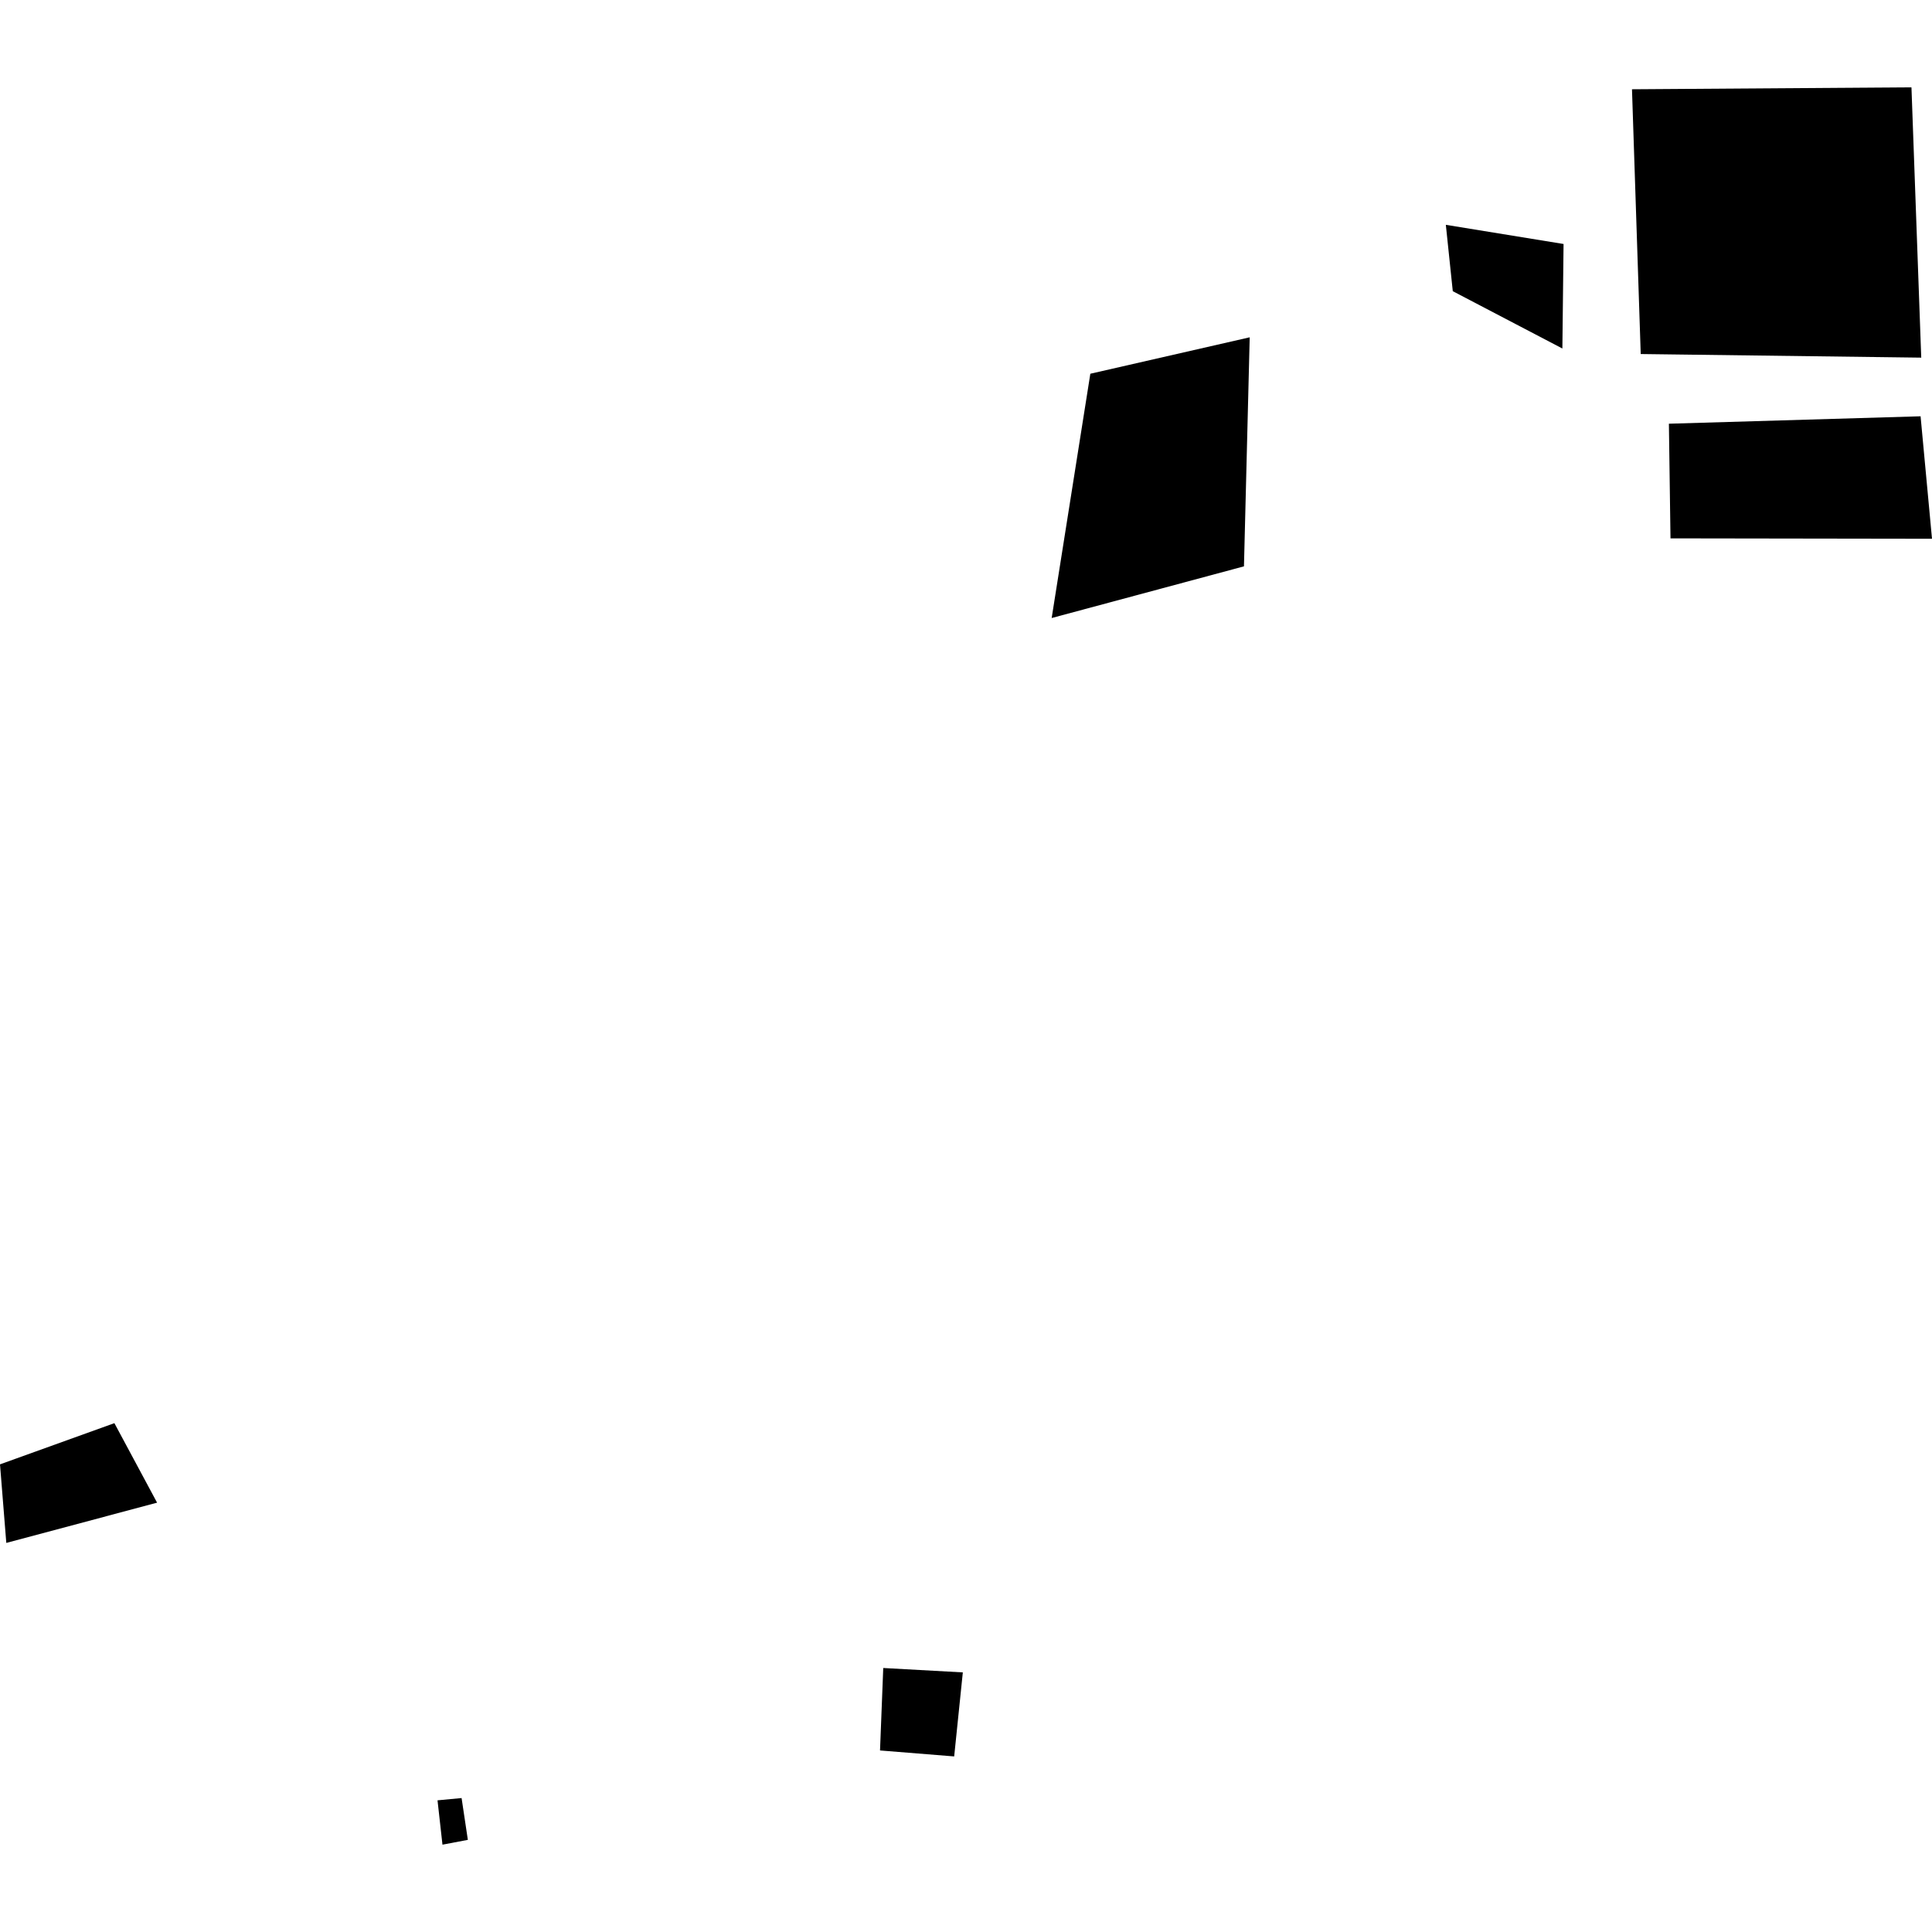 <?xml version="1.0" encoding="utf-8" standalone="no"?>
<!DOCTYPE svg PUBLIC "-//W3C//DTD SVG 1.1//EN"
  "http://www.w3.org/Graphics/SVG/1.1/DTD/svg11.dtd">
<!-- Created with matplotlib (https://matplotlib.org/) -->
<svg height="288pt" version="1.1" viewBox="0 0 288 288" width="288pt" xmlns="http://www.w3.org/2000/svg" xmlns:xlink="http://www.w3.org/1999/xlink">
 <defs>
  <style type="text/css">
*{stroke-linecap:butt;stroke-linejoin:round;}
  </style>
 </defs>
 <g id="figure_1">
  <g id="patch_1">
   <path d="M 0 288 
L 288 288 
L 288 0 
L 0 0 
z
" style="fill:none;opacity:0;"/>
  </g>
  <g id="axes_1">
   <g id="PatchCollection_1">
    <path clip-path="url(#p17a4750c79)" d="M 244.58 52.775 
L 243.277 13.307 
L 284.938 13.018 
L 286.396 53.313 
L 244.58 52.775 
"/>
    <path clip-path="url(#p17a4750c79)" d="M 286.297 62.054 
L 288 80.312 
L 249.018 80.253 
L 248.78 63.162 
L 286.297 62.054 
"/>
    <path clip-path="url(#p17a4750c79)" d="M 232.901 51.951 
L 233.077 36.371 
L 215.529 33.513 
L 216.564 43.406 
L 232.901 51.951 
"/>
    <path clip-path="url(#p17a4750c79)" d="M 162.534 55.713 
L 186.292 50.281 
L 185.435 84.425 
L 156.771 92.128 
L 162.534 55.713 
"/>
    <path clip-path="url(#p17a4750c79)" d="M 131.664 248.646 
L 143.527 249.3 
L 142.238 261.827 
L 131.183 260.937 
L 131.664 248.646 
"/>
    <path clip-path="url(#p17a4750c79)" d="M 17.052 212.147 
L 23.416 224 
L 0.939 230 
L 0 218.289 
L 17.052 212.147 
"/>
    <path clip-path="url(#p17a4750c79)" d="M 69.742 274.264 
L 65.958 274.982 
L 65.22 268.371 
L 68.808 268.033 
L 69.742 274.264 
"/>
   </g>
  </g>
 </g>
 <defs>
  <clipPath id="p17a4750c79">
   <rect height="261.964" width="288" x="0" y="13.018"/>
  </clipPath>
 </defs>
</svg>
